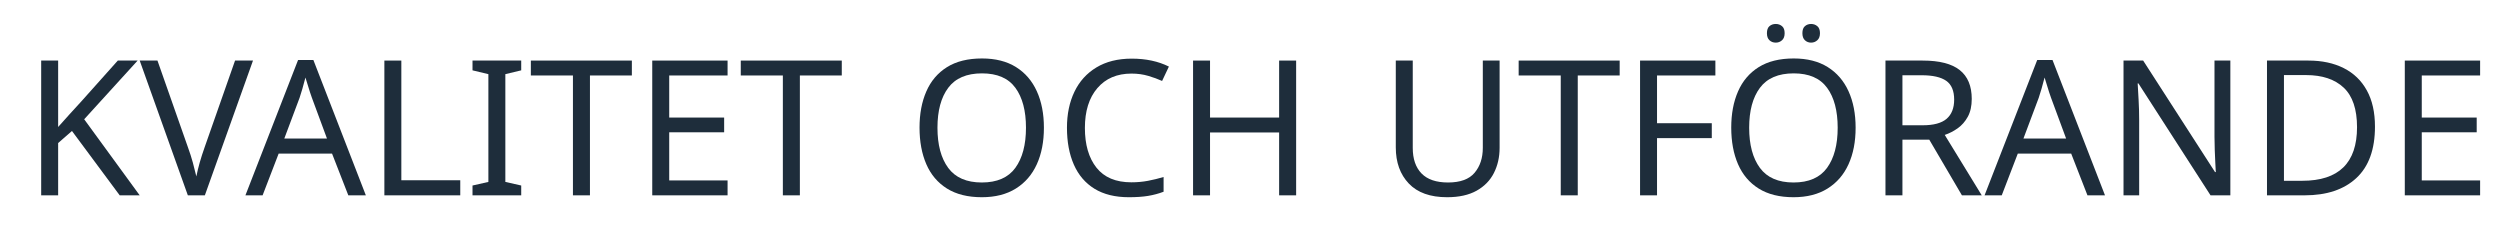 <svg xmlns="http://www.w3.org/2000/svg" xmlns:xlink="http://www.w3.org/1999/xlink" width="1188" zoomAndPan="magnify" viewBox="0 0 890.88 81" height="108" preserveAspectRatio="xMidYMid meet" version="1.0"><defs><g/></defs><g fill="#1e2d3b" fill-opacity="1"><g transform="translate(8.085, 69.617)"><g><path d="M 41.641 0 L 34.516 0 L 17.5 -22.938 L 12.578 -18.641 L 12.578 0 L 6.531 0 L 6.531 -48.031 L 12.578 -48.031 L 12.578 -24.359 C 13.922 -25.879 15.285 -27.398 16.672 -28.922 C 18.066 -30.453 19.461 -31.977 20.859 -33.5 L 33.844 -48.031 L 40.906 -48.031 L 21.859 -27.109 Z M 41.641 0 "/></g></g></g><g fill="#1e2d3b" fill-opacity="1"><g transform="translate(49.731, 69.617)"><g><path d="M 40.375 -48.031 L 23.219 0 L 17.156 0 L 0 -48.031 L 6.328 -48.031 L 17.156 -17.219 C 17.875 -15.25 18.469 -13.398 18.938 -11.672 C 19.406 -9.941 19.82 -8.297 20.188 -6.734 C 20.5 -8.297 20.898 -9.953 21.391 -11.703 C 21.891 -13.453 22.5 -15.336 23.219 -17.359 L 33.984 -48.031 Z M 40.375 -48.031 "/></g></g></g><g fill="#1e2d3b" fill-opacity="1"><g transform="translate(87.408, 69.617)"><g><path d="M 36.672 0 L 30.875 -14.875 L 11.844 -14.875 L 6.125 0 L 0 0 L 18.766 -48.234 L 24.219 -48.234 L 42.922 0 Z M 29.062 -20.25 L 23.688 -34.781 C 23.551 -35.145 23.328 -35.797 23.016 -36.734 C 22.703 -37.68 22.398 -38.656 22.109 -39.656 C 21.816 -40.664 21.578 -41.441 21.391 -41.984 C 21.035 -40.586 20.664 -39.227 20.281 -37.906 C 19.906 -36.582 19.582 -35.539 19.312 -34.781 L 13.859 -20.25 Z M 29.062 -20.25 "/></g></g></g><g fill="#1e2d3b" fill-opacity="1"><g transform="translate(130.4, 69.617)"><g><path d="M 6.531 0 L 6.531 -48.031 L 12.578 -48.031 L 12.578 -5.375 L 33.578 -5.375 L 33.578 0 Z M 6.531 0 "/></g></g></g><g fill="#1e2d3b" fill-opacity="1"><g transform="translate(165.655, 69.617)"><g><path d="M 20.047 0 L 2.688 0 L 2.688 -3.5 L 8.344 -4.781 L 8.344 -43.188 L 2.688 -44.547 L 2.688 -48.031 L 20.047 -48.031 L 20.047 -44.547 L 14.391 -43.188 L 14.391 -4.781 L 20.047 -3.5 Z M 20.047 0 "/></g></g></g><g fill="#1e2d3b" fill-opacity="1"><g transform="translate(188.463, 69.617)"><g><path d="M 21.734 0 L 15.672 0 L 15.672 -42.719 L 0.672 -42.719 L 0.672 -48.031 L 36.672 -48.031 L 36.672 -42.719 L 21.734 -42.719 Z M 21.734 0 "/></g></g></g><g fill="#1e2d3b" fill-opacity="1"><g transform="translate(225.871, 69.617)"><g><path d="M 33.375 0 L 6.531 0 L 6.531 -48.031 L 33.375 -48.031 L 33.375 -42.719 L 12.578 -42.719 L 12.578 -27.719 L 32.156 -27.719 L 32.156 -22.469 L 12.578 -22.469 L 12.578 -5.312 L 33.375 -5.312 Z M 33.375 0 "/></g></g></g><g fill="#1e2d3b" fill-opacity="1"><g transform="translate(263.278, 69.617)"><g><path d="M 21.734 0 L 15.672 0 L 15.672 -42.719 L 0.672 -42.719 L 0.672 -48.031 L 36.672 -48.031 L 36.672 -42.719 L 21.734 -42.719 Z M 21.734 0 "/></g></g></g><g fill="#1e2d3b" fill-opacity="1"><g transform="translate(300.686, 69.617)"><g/></g></g><g fill="#1e2d3b" fill-opacity="1"><g transform="translate(323.551, 69.617)"><g><path d="M 48.438 -24.094 C 48.438 -19.113 47.594 -14.77 45.906 -11.062 C 44.227 -7.363 41.738 -4.484 38.438 -2.422 C 35.145 -0.359 31.102 0.672 26.312 0.672 C 21.332 0.672 17.191 -0.359 13.891 -2.422 C 10.598 -4.484 8.145 -7.375 6.531 -11.094 C 4.914 -14.82 4.109 -19.176 4.109 -24.156 C 4.109 -29.039 4.914 -33.332 6.531 -37.031 C 8.145 -40.738 10.598 -43.625 13.891 -45.688 C 17.191 -47.75 21.352 -48.781 26.375 -48.781 C 31.176 -48.781 35.211 -47.758 38.484 -45.719 C 41.754 -43.676 44.227 -40.805 45.906 -37.109 C 47.594 -33.41 48.438 -29.07 48.438 -24.094 Z M 10.5 -24.094 C 10.5 -18.031 11.773 -13.258 14.328 -9.781 C 16.891 -6.312 20.883 -4.578 26.312 -4.578 C 31.738 -4.578 35.719 -6.312 38.25 -9.781 C 40.781 -13.258 42.047 -18.031 42.047 -24.094 C 42.047 -30.145 40.789 -34.883 38.281 -38.312 C 35.77 -41.75 31.801 -43.469 26.375 -43.469 C 20.906 -43.469 16.891 -41.75 14.328 -38.312 C 11.773 -34.883 10.5 -30.145 10.5 -24.094 Z M 10.5 -24.094 "/></g></g></g><g fill="#1e2d3b" fill-opacity="1"><g transform="translate(376.096, 69.617)"><g><path d="M 27.109 -43.391 C 21.953 -43.391 17.895 -41.66 14.938 -38.203 C 11.977 -34.754 10.5 -30.023 10.5 -24.016 C 10.5 -18.055 11.875 -13.336 14.625 -9.859 C 17.383 -6.379 21.523 -4.641 27.047 -4.641 C 29.109 -4.641 31.082 -4.816 32.969 -5.172 C 34.852 -5.535 36.711 -5.988 38.547 -6.531 L 38.547 -1.281 C 36.754 -0.602 34.906 -0.109 33 0.203 C 31.094 0.516 28.816 0.672 26.172 0.672 C 21.285 0.672 17.203 -0.332 13.922 -2.344 C 10.648 -4.363 8.195 -7.234 6.562 -10.953 C 4.926 -14.68 4.109 -19.062 4.109 -24.094 C 4.109 -28.938 4.992 -33.207 6.766 -36.906 C 8.535 -40.602 11.145 -43.492 14.594 -45.578 C 18.051 -47.672 22.25 -48.719 27.188 -48.719 C 32.25 -48.719 36.664 -47.773 40.438 -45.891 L 38.016 -40.766 C 36.535 -41.441 34.883 -42.047 33.062 -42.578 C 31.25 -43.117 29.266 -43.391 27.109 -43.391 Z M 27.109 -43.391 "/></g></g></g><g fill="#1e2d3b" fill-opacity="1"><g transform="translate(418.617, 69.617)"><g><path d="M 43.266 0 L 37.203 0 L 37.203 -22.406 L 12.578 -22.406 L 12.578 0 L 6.531 0 L 6.531 -48.031 L 12.578 -48.031 L 12.578 -27.719 L 37.203 -27.719 L 37.203 -48.031 L 43.266 -48.031 Z M 43.266 0 "/></g></g></g><g fill="#1e2d3b" fill-opacity="1"><g transform="translate(468.472, 69.617)"><g/></g></g><g fill="#1e2d3b" fill-opacity="1"><g transform="translate(491.337, 69.617)"><g><path d="M 43.062 -48.031 L 43.062 -16.953 C 43.062 -13.629 42.383 -10.633 41.031 -7.969 C 39.688 -5.301 37.625 -3.191 34.844 -1.641 C 32.07 -0.098 28.578 0.672 24.359 0.672 C 18.348 0.672 13.797 -0.953 10.703 -4.203 C 7.609 -7.453 6.062 -11.75 6.062 -17.094 L 6.062 -48.031 L 12.109 -48.031 L 12.109 -16.891 C 12.109 -12.984 13.148 -9.953 15.234 -7.797 C 17.328 -5.648 20.477 -4.578 24.688 -4.578 C 29.039 -4.578 32.191 -5.727 34.141 -8.031 C 36.098 -10.344 37.078 -13.316 37.078 -16.953 L 37.078 -48.031 Z M 43.062 -48.031 "/></g></g></g><g fill="#1e2d3b" fill-opacity="1"><g transform="translate(540.518, 69.617)"><g><path d="M 21.734 0 L 15.672 0 L 15.672 -42.719 L 0.672 -42.719 L 0.672 -48.031 L 36.672 -48.031 L 36.672 -42.719 L 21.734 -42.719 Z M 21.734 0 "/></g></g></g><g fill="#1e2d3b" fill-opacity="1"><g transform="translate(577.926, 69.617)"><g><path d="M 12.578 0 L 6.531 0 L 6.531 -48.031 L 33.375 -48.031 L 33.375 -42.719 L 12.578 -42.719 L 12.578 -25.703 L 32.094 -25.703 L 32.094 -20.391 L 12.578 -20.391 Z M 12.578 0 "/></g></g></g><g fill="#1e2d3b" fill-opacity="1"><g transform="translate(612.844, 69.617)"><g><path d="M 48.438 -24.094 C 48.438 -19.113 47.594 -14.77 45.906 -11.062 C 44.227 -7.363 41.738 -4.484 38.438 -2.422 C 35.145 -0.359 31.102 0.672 26.312 0.672 C 21.332 0.672 17.191 -0.359 13.891 -2.422 C 10.598 -4.484 8.145 -7.375 6.531 -11.094 C 4.914 -14.82 4.109 -19.176 4.109 -24.156 C 4.109 -29.039 4.914 -33.332 6.531 -37.031 C 8.145 -40.738 10.598 -43.625 13.891 -45.688 C 17.191 -47.75 21.352 -48.781 26.375 -48.781 C 31.176 -48.781 35.211 -47.758 38.484 -45.719 C 41.754 -43.676 44.227 -40.805 45.906 -37.109 C 47.594 -33.41 48.438 -29.07 48.438 -24.094 Z M 10.5 -24.094 C 10.5 -18.031 11.773 -13.258 14.328 -9.781 C 16.891 -6.312 20.883 -4.578 26.312 -4.578 C 31.738 -4.578 35.719 -6.312 38.25 -9.781 C 40.781 -13.258 42.047 -18.031 42.047 -24.094 C 42.047 -30.145 40.789 -34.883 38.281 -38.312 C 35.77 -41.75 31.801 -43.469 26.375 -43.469 C 20.906 -43.469 16.891 -41.75 14.328 -38.312 C 11.773 -34.883 10.5 -30.145 10.5 -24.094 Z M 16.828 -57.781 C 16.828 -58.945 17.129 -59.785 17.734 -60.297 C 18.336 -60.816 19.086 -61.078 19.984 -61.078 C 20.836 -61.078 21.578 -60.816 22.203 -60.297 C 22.828 -59.785 23.141 -58.945 23.141 -57.781 C 23.141 -56.664 22.828 -55.828 22.203 -55.266 C 21.578 -54.703 20.836 -54.422 19.984 -54.422 C 19.086 -54.422 18.336 -54.703 17.734 -55.266 C 17.129 -55.828 16.828 -56.664 16.828 -57.781 Z M 29.469 -57.781 C 29.469 -58.945 29.77 -59.785 30.375 -60.297 C 30.977 -60.816 31.707 -61.078 32.562 -61.078 C 33.414 -61.078 34.156 -60.816 34.781 -60.297 C 35.414 -59.785 35.734 -58.945 35.734 -57.781 C 35.734 -56.664 35.414 -55.828 34.781 -55.266 C 34.156 -54.703 33.414 -54.422 32.562 -54.422 C 31.707 -54.422 30.977 -54.703 30.375 -55.266 C 29.77 -55.828 29.469 -56.664 29.469 -57.781 Z M 29.469 -57.781 "/></g></g></g><g fill="#1e2d3b" fill-opacity="1"><g transform="translate(665.39, 69.617)"><g><path d="M 19.781 -48.031 C 25.75 -48.031 30.156 -46.898 33 -44.641 C 35.852 -42.379 37.281 -38.957 37.281 -34.375 C 37.281 -31.82 36.805 -29.691 35.859 -27.984 C 34.922 -26.285 33.723 -24.922 32.266 -23.891 C 30.805 -22.859 29.27 -22.07 27.656 -21.531 L 40.844 0 L 33.781 0 L 22.141 -19.844 L 12.578 -19.844 L 12.578 0 L 6.531 0 L 6.531 -48.031 Z M 19.438 -42.797 L 12.578 -42.797 L 12.578 -24.969 L 19.781 -24.969 C 23.688 -24.969 26.535 -25.738 28.328 -27.281 C 30.117 -28.832 31.016 -31.109 31.016 -34.109 C 31.016 -37.254 30.07 -39.488 28.188 -40.812 C 26.301 -42.133 23.383 -42.797 19.438 -42.797 Z M 19.438 -42.797 "/></g></g></g><g fill="#1e2d3b" fill-opacity="1"><g transform="translate(707.238, 69.617)"><g><path d="M 36.672 0 L 30.875 -14.875 L 11.844 -14.875 L 6.125 0 L 0 0 L 18.766 -48.234 L 24.219 -48.234 L 42.922 0 Z M 29.062 -20.25 L 23.688 -34.781 C 23.551 -35.145 23.328 -35.797 23.016 -36.734 C 22.703 -37.68 22.398 -38.656 22.109 -39.656 C 21.816 -40.664 21.578 -41.441 21.391 -41.984 C 21.035 -40.586 20.664 -39.227 20.281 -37.906 C 19.906 -36.582 19.582 -35.539 19.312 -34.781 L 13.859 -20.25 Z M 29.062 -20.25 "/></g></g></g><g fill="#1e2d3b" fill-opacity="1"><g transform="translate(750.23, 69.617)"><g><path d="M 44.609 0 L 37.547 0 L 11.844 -39.891 L 11.578 -39.891 C 11.66 -38.328 11.77 -36.379 11.906 -34.047 C 12.039 -31.711 12.109 -29.312 12.109 -26.844 L 12.109 0 L 6.531 0 L 6.531 -48.031 L 13.531 -48.031 L 39.156 -8.281 L 39.422 -8.281 C 39.379 -9 39.32 -10.07 39.25 -11.5 C 39.188 -12.938 39.117 -14.492 39.047 -16.172 C 38.984 -17.859 38.953 -19.441 38.953 -20.922 L 38.953 -48.031 L 44.609 -48.031 Z M 44.609 0 "/></g></g></g><g fill="#1e2d3b" fill-opacity="1"><g transform="translate(801.363, 69.617)"><g><path d="M 45.016 -24.484 C 45.016 -16.367 42.801 -10.258 38.375 -6.156 C 33.957 -2.051 27.805 0 19.922 0 L 6.531 0 L 6.531 -48.031 L 21.328 -48.031 C 26.129 -48.031 30.312 -47.133 33.875 -45.344 C 37.438 -43.551 40.18 -40.906 42.109 -37.406 C 44.047 -33.906 45.016 -29.598 45.016 -24.484 Z M 38.625 -24.281 C 38.625 -30.695 37.039 -35.395 33.875 -38.375 C 30.707 -41.363 26.234 -42.859 20.453 -42.859 L 12.578 -42.859 L 12.578 -5.188 L 19.109 -5.188 C 32.117 -5.188 38.625 -11.551 38.625 -24.281 Z M 38.625 -24.281 "/></g></g></g><g fill="#1e2d3b" fill-opacity="1"><g transform="translate(850.478, 69.617)"><g><path d="M 33.375 0 L 6.531 0 L 6.531 -48.031 L 33.375 -48.031 L 33.375 -42.719 L 12.578 -42.719 L 12.578 -27.719 L 32.156 -27.719 L 32.156 -22.469 L 12.578 -22.469 L 12.578 -5.312 L 33.375 -5.312 Z M 33.375 0 "/></g></g></g></svg>